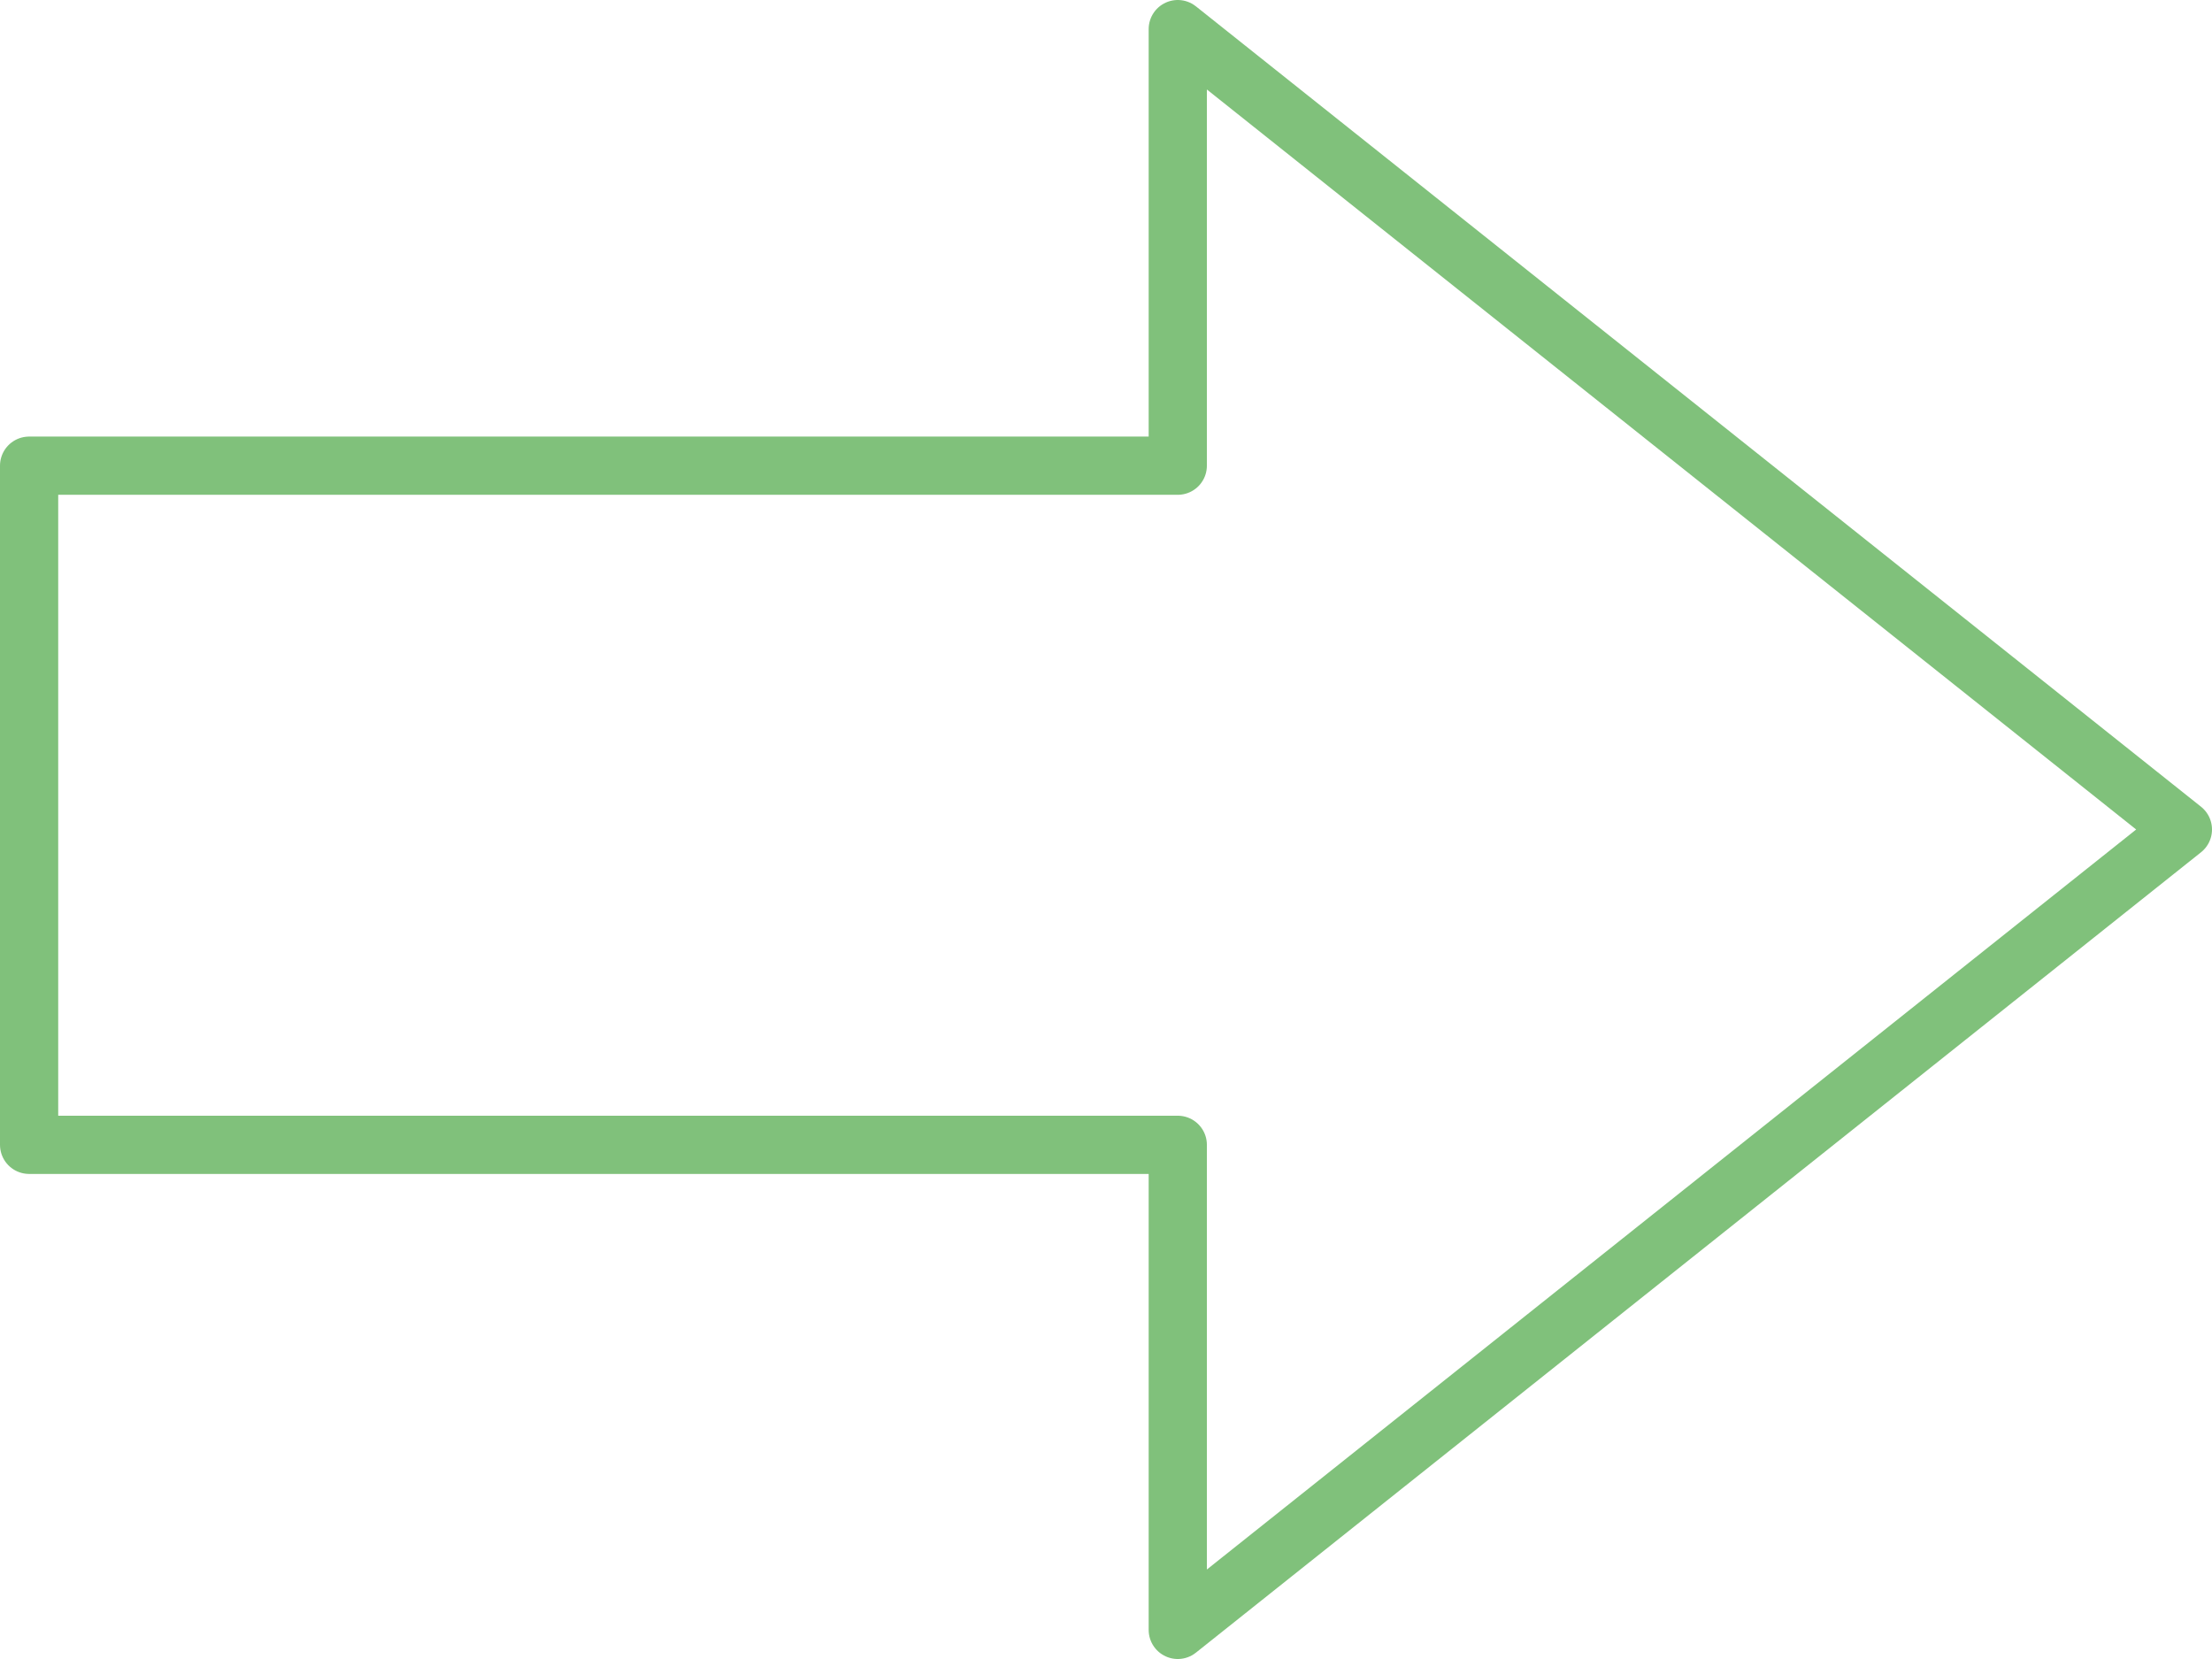 <svg xmlns="http://www.w3.org/2000/svg" width="76" height="57" viewBox="0 0 76 57">
  <path id="Объединение_17" data-name="Объединение 17" d="M39.466,38.334H0V15H39.466V0L74,27.5,39.466,55Z" transform="translate(1 1)" fill="none" stroke="#80c17b" stroke-linecap="round" stroke-linejoin="round" stroke-width="2"/>
</svg>
